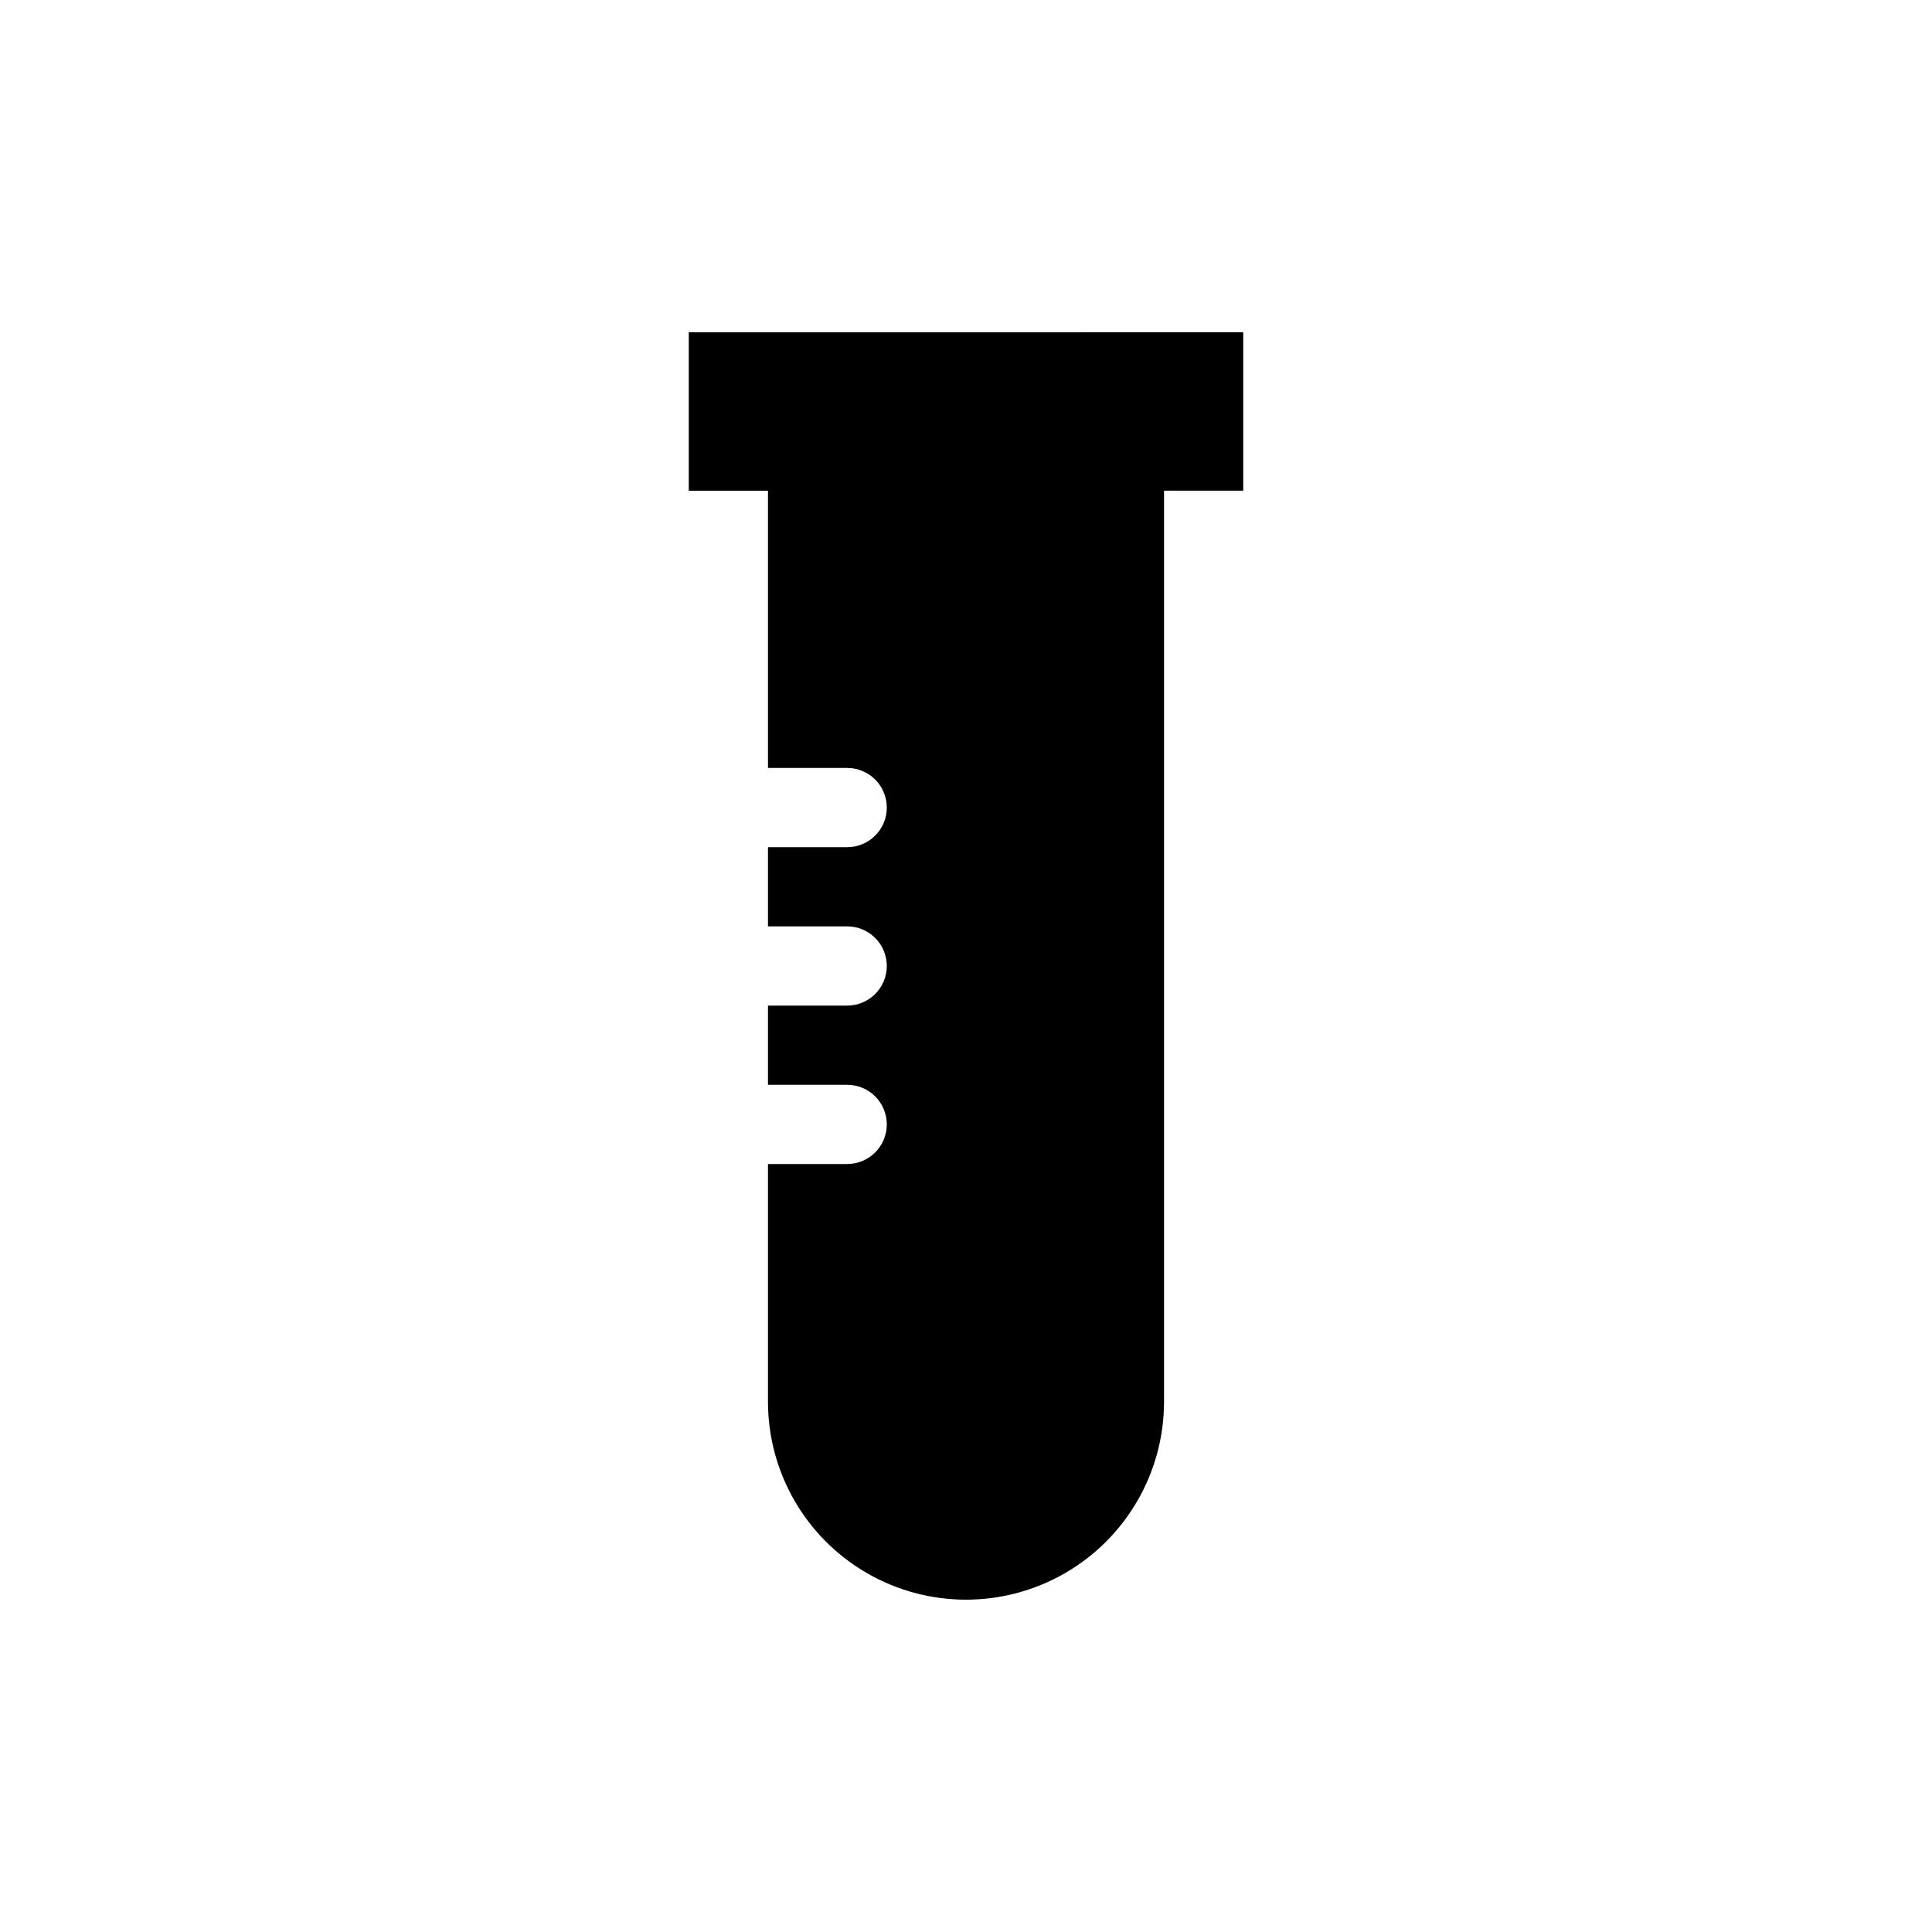 <?xml version="1.0" encoding="UTF-8"?>
<!-- Uploaded to: SVG Find, www.svgrepo.com, Generator: SVG Find Mixer Tools -->
<svg fill="#000000" width="800px" height="800px" version="1.1" viewBox="144 144 512 512" xmlns="http://www.w3.org/2000/svg">
 <path d="m326.53 232.06v41.984h20.992v73.473h20.992c5.797 0 10.496 4.699 10.496 10.496s-4.699 10.496-10.496 10.496h-20.992v20.992h20.992c5.797 0 10.496 4.699 10.496 10.496s-4.699 10.496-10.496 10.496h-20.992v20.992h20.992c5.797 0 10.496 4.699 10.496 10.496s-4.699 10.496-10.496 10.496h-20.992v62.977-0.004c0 18.75 10 36.078 26.238 45.449 16.238 9.375 36.242 9.375 52.48 0 16.238-9.371 26.242-26.699 26.242-45.449v-241.41h20.992v-41.984z"/>
</svg>